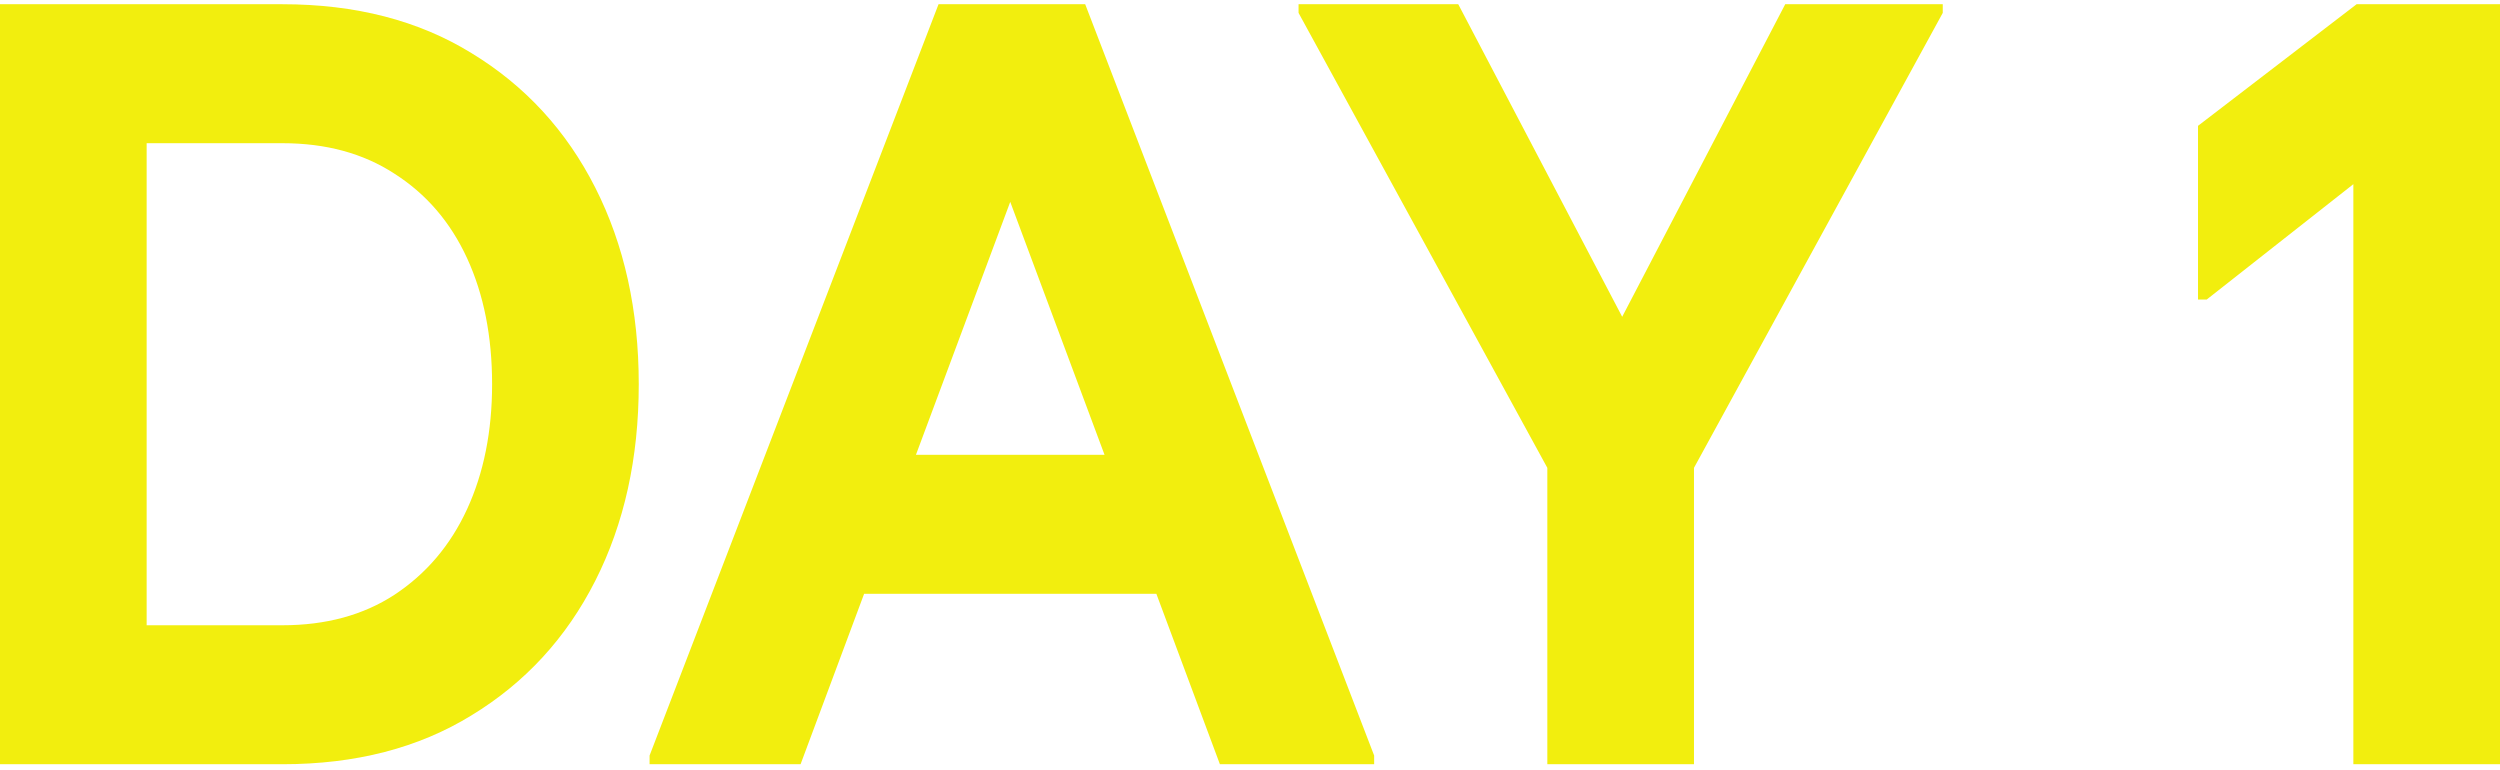 <svg width="250" height="77" viewBox="0 0 250 77" fill="none" xmlns="http://www.w3.org/2000/svg">
<path d="M235.335 76.423L235.335 4.657L242.613 12.691L220.67 29.954H219.801L219.801 12.583L235.661 0.423L250 0.423L250 76.423L235.335 76.423Z" fill="#F2EE0E"/>
<path d="M154.733 76.423L154.733 46.783L129.856 1.291V0.423L145.825 0.423L165.813 38.531L158.644 38.531L178.523 0.423L194.275 0.423V1.291L169.398 46.783L169.398 76.423L154.733 76.423Z" fill="#F2EE0E"/>
<path d="M121.99 76.423L94.506 2.703L93.854 0.423L108.519 0.423L137.415 75.554V76.423L121.99 76.423ZM64.958 76.423V75.554L93.854 0.423L108.519 0.423L107.542 2.703L80.058 76.423L64.958 76.423ZM78.863 59.377L82.122 45.48L121.338 45.48L124.597 59.377L78.863 59.377Z" fill="#F2EE0E"/>
<path d="M9.451 76.423L9.451 62.526L28.244 62.526C32.59 62.526 36.319 61.512 39.433 59.486C42.62 57.387 45.046 54.528 46.712 50.909C48.377 47.289 49.21 43.128 49.21 38.423C49.21 33.646 48.377 29.448 46.712 25.829C45.046 22.209 42.62 19.387 39.433 17.36C36.319 15.333 32.59 14.32 28.244 14.32L9.451 14.32L9.451 0.423L28.244 0.423C35.559 0.423 41.859 2.051 47.146 5.309C52.505 8.566 56.633 13.053 59.53 18.771C62.427 24.489 63.875 31.04 63.875 38.423C63.875 45.806 62.427 52.356 59.53 58.074C56.633 63.792 52.505 68.28 47.146 71.537C41.859 74.794 35.559 76.423 28.244 76.423L9.451 76.423ZM0 76.423L0 0.423L14.665 0.423L14.665 76.423L0 76.423Z" fill="#F2EE0E"/>
</svg>
